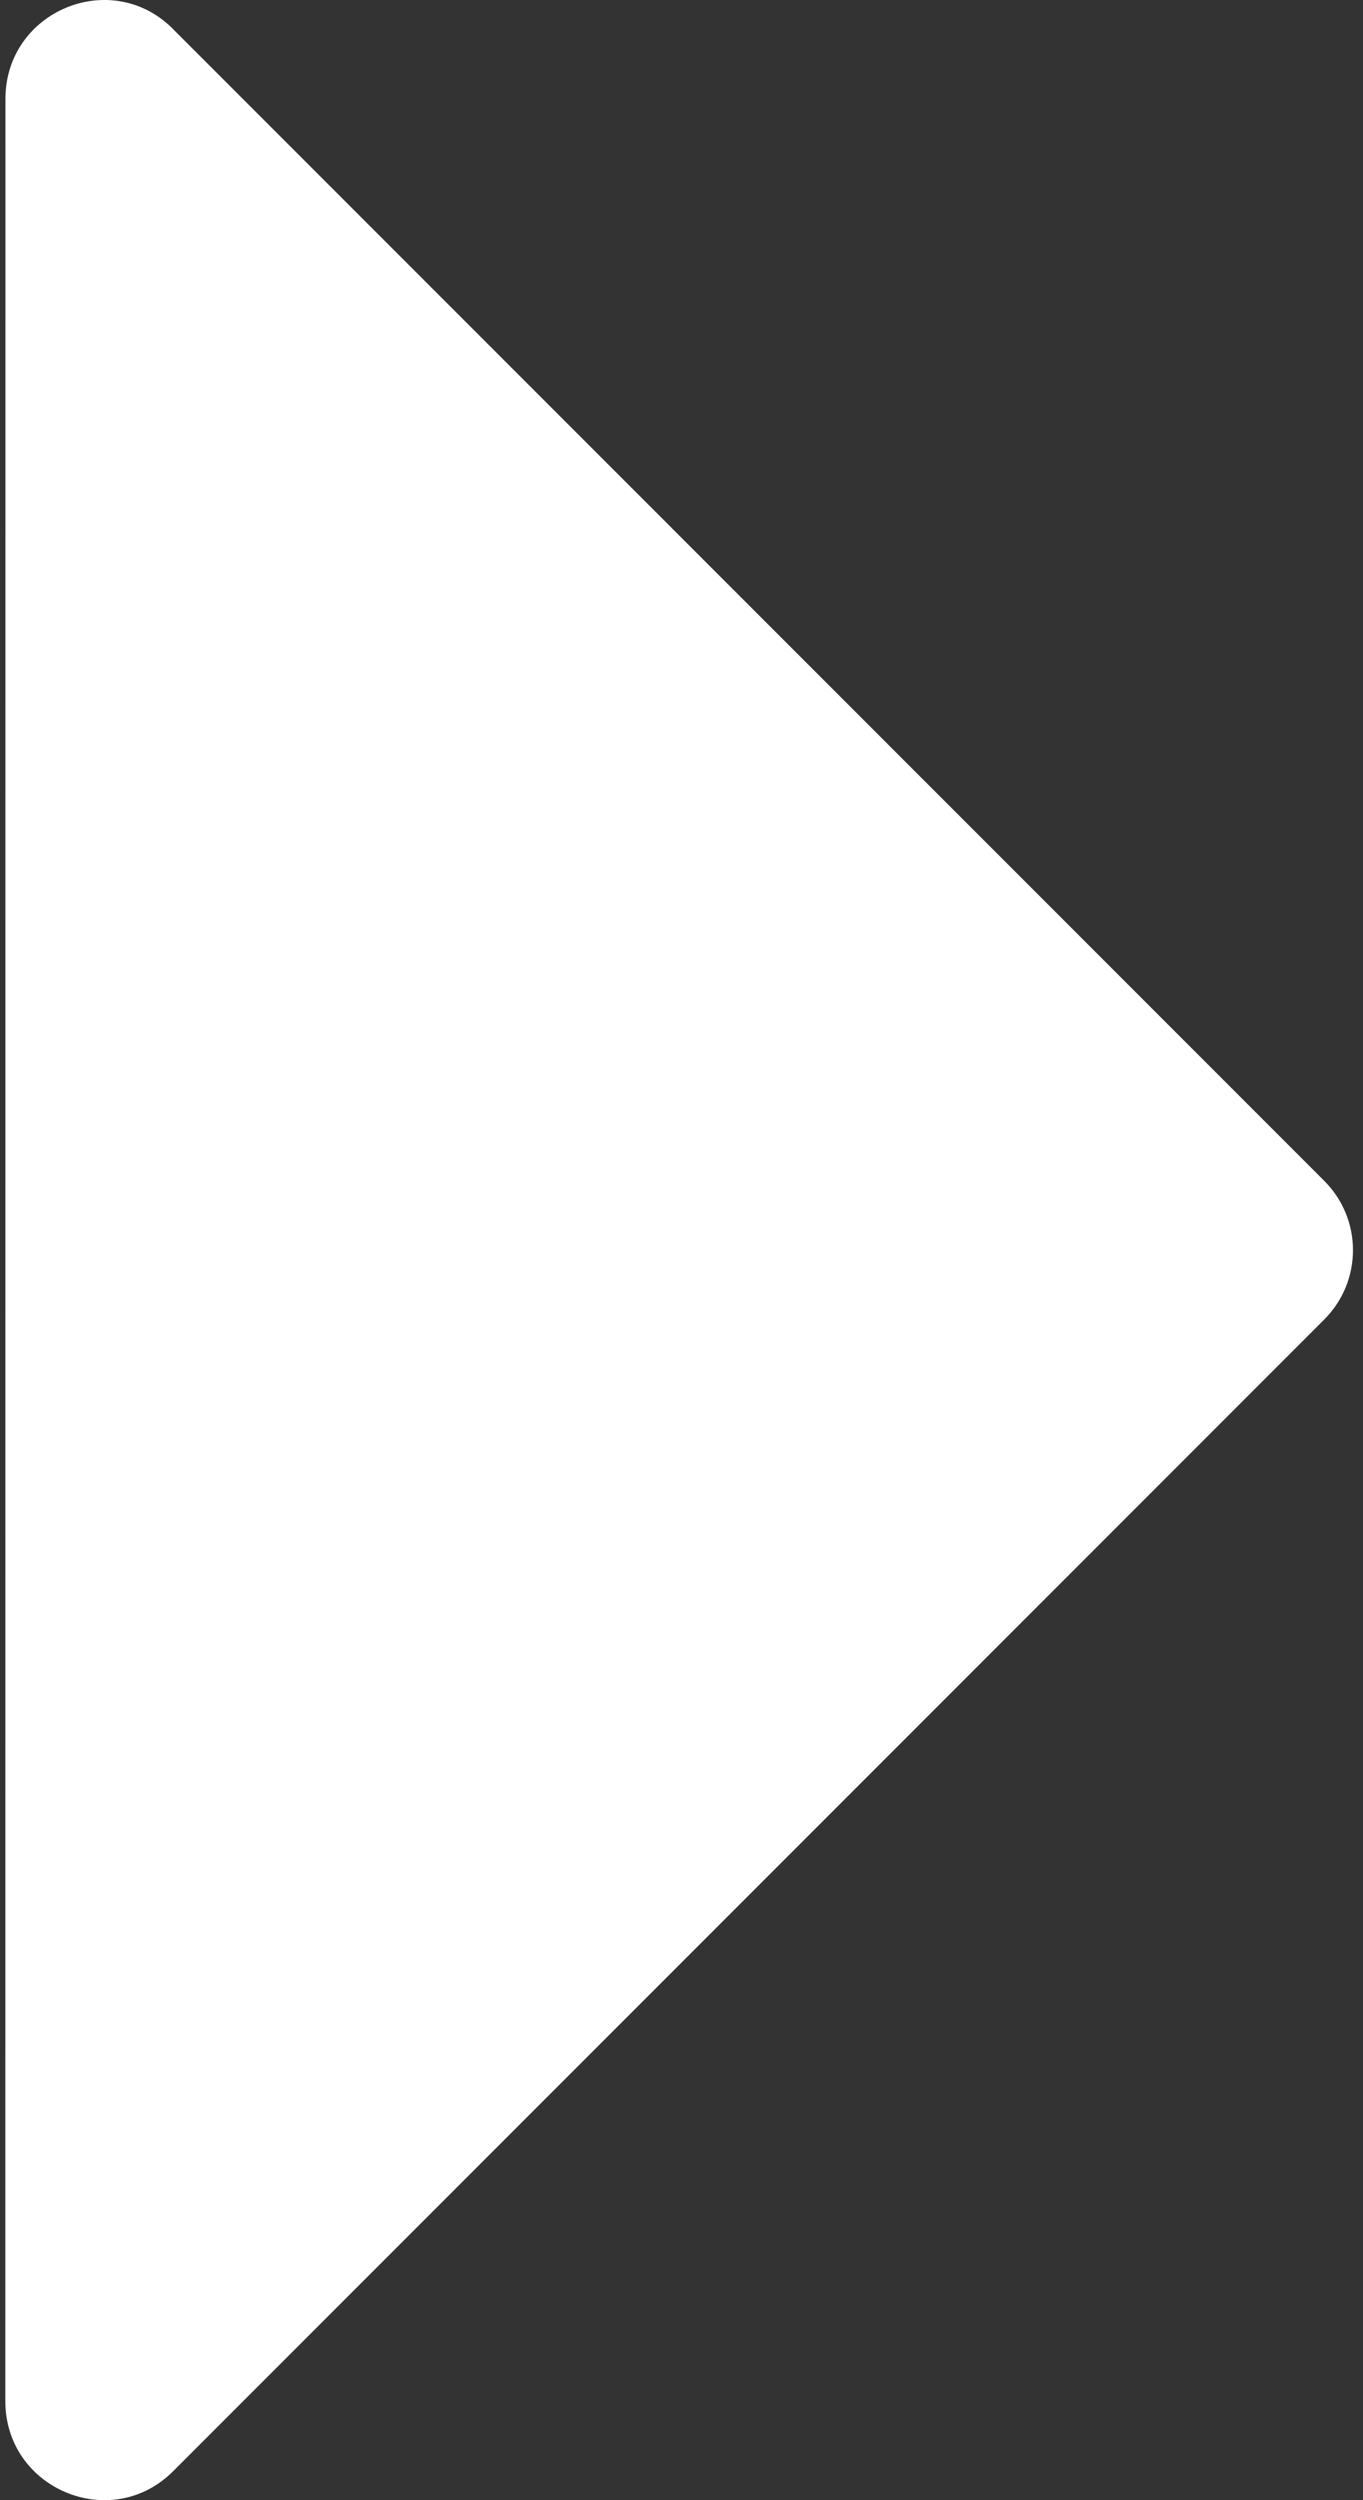 <svg width="24" height="44" viewBox="0 0 24 44" fill="none" xmlns="http://www.w3.org/2000/svg">
<rect x="0" y="0" width="24" height="44" fill="#333333" stroke="none"/>
<path d="M3.049 0.514L23.317 20.781C23.995 21.459 23.989 22.55 23.318 23.221L3.049 43.49C1.959 44.58 0.102 43.806 0.094 42.268L0.096 1.732C0.102 0.193 1.958 -0.578 3.043 0.507" fill="white"/>
</svg>
